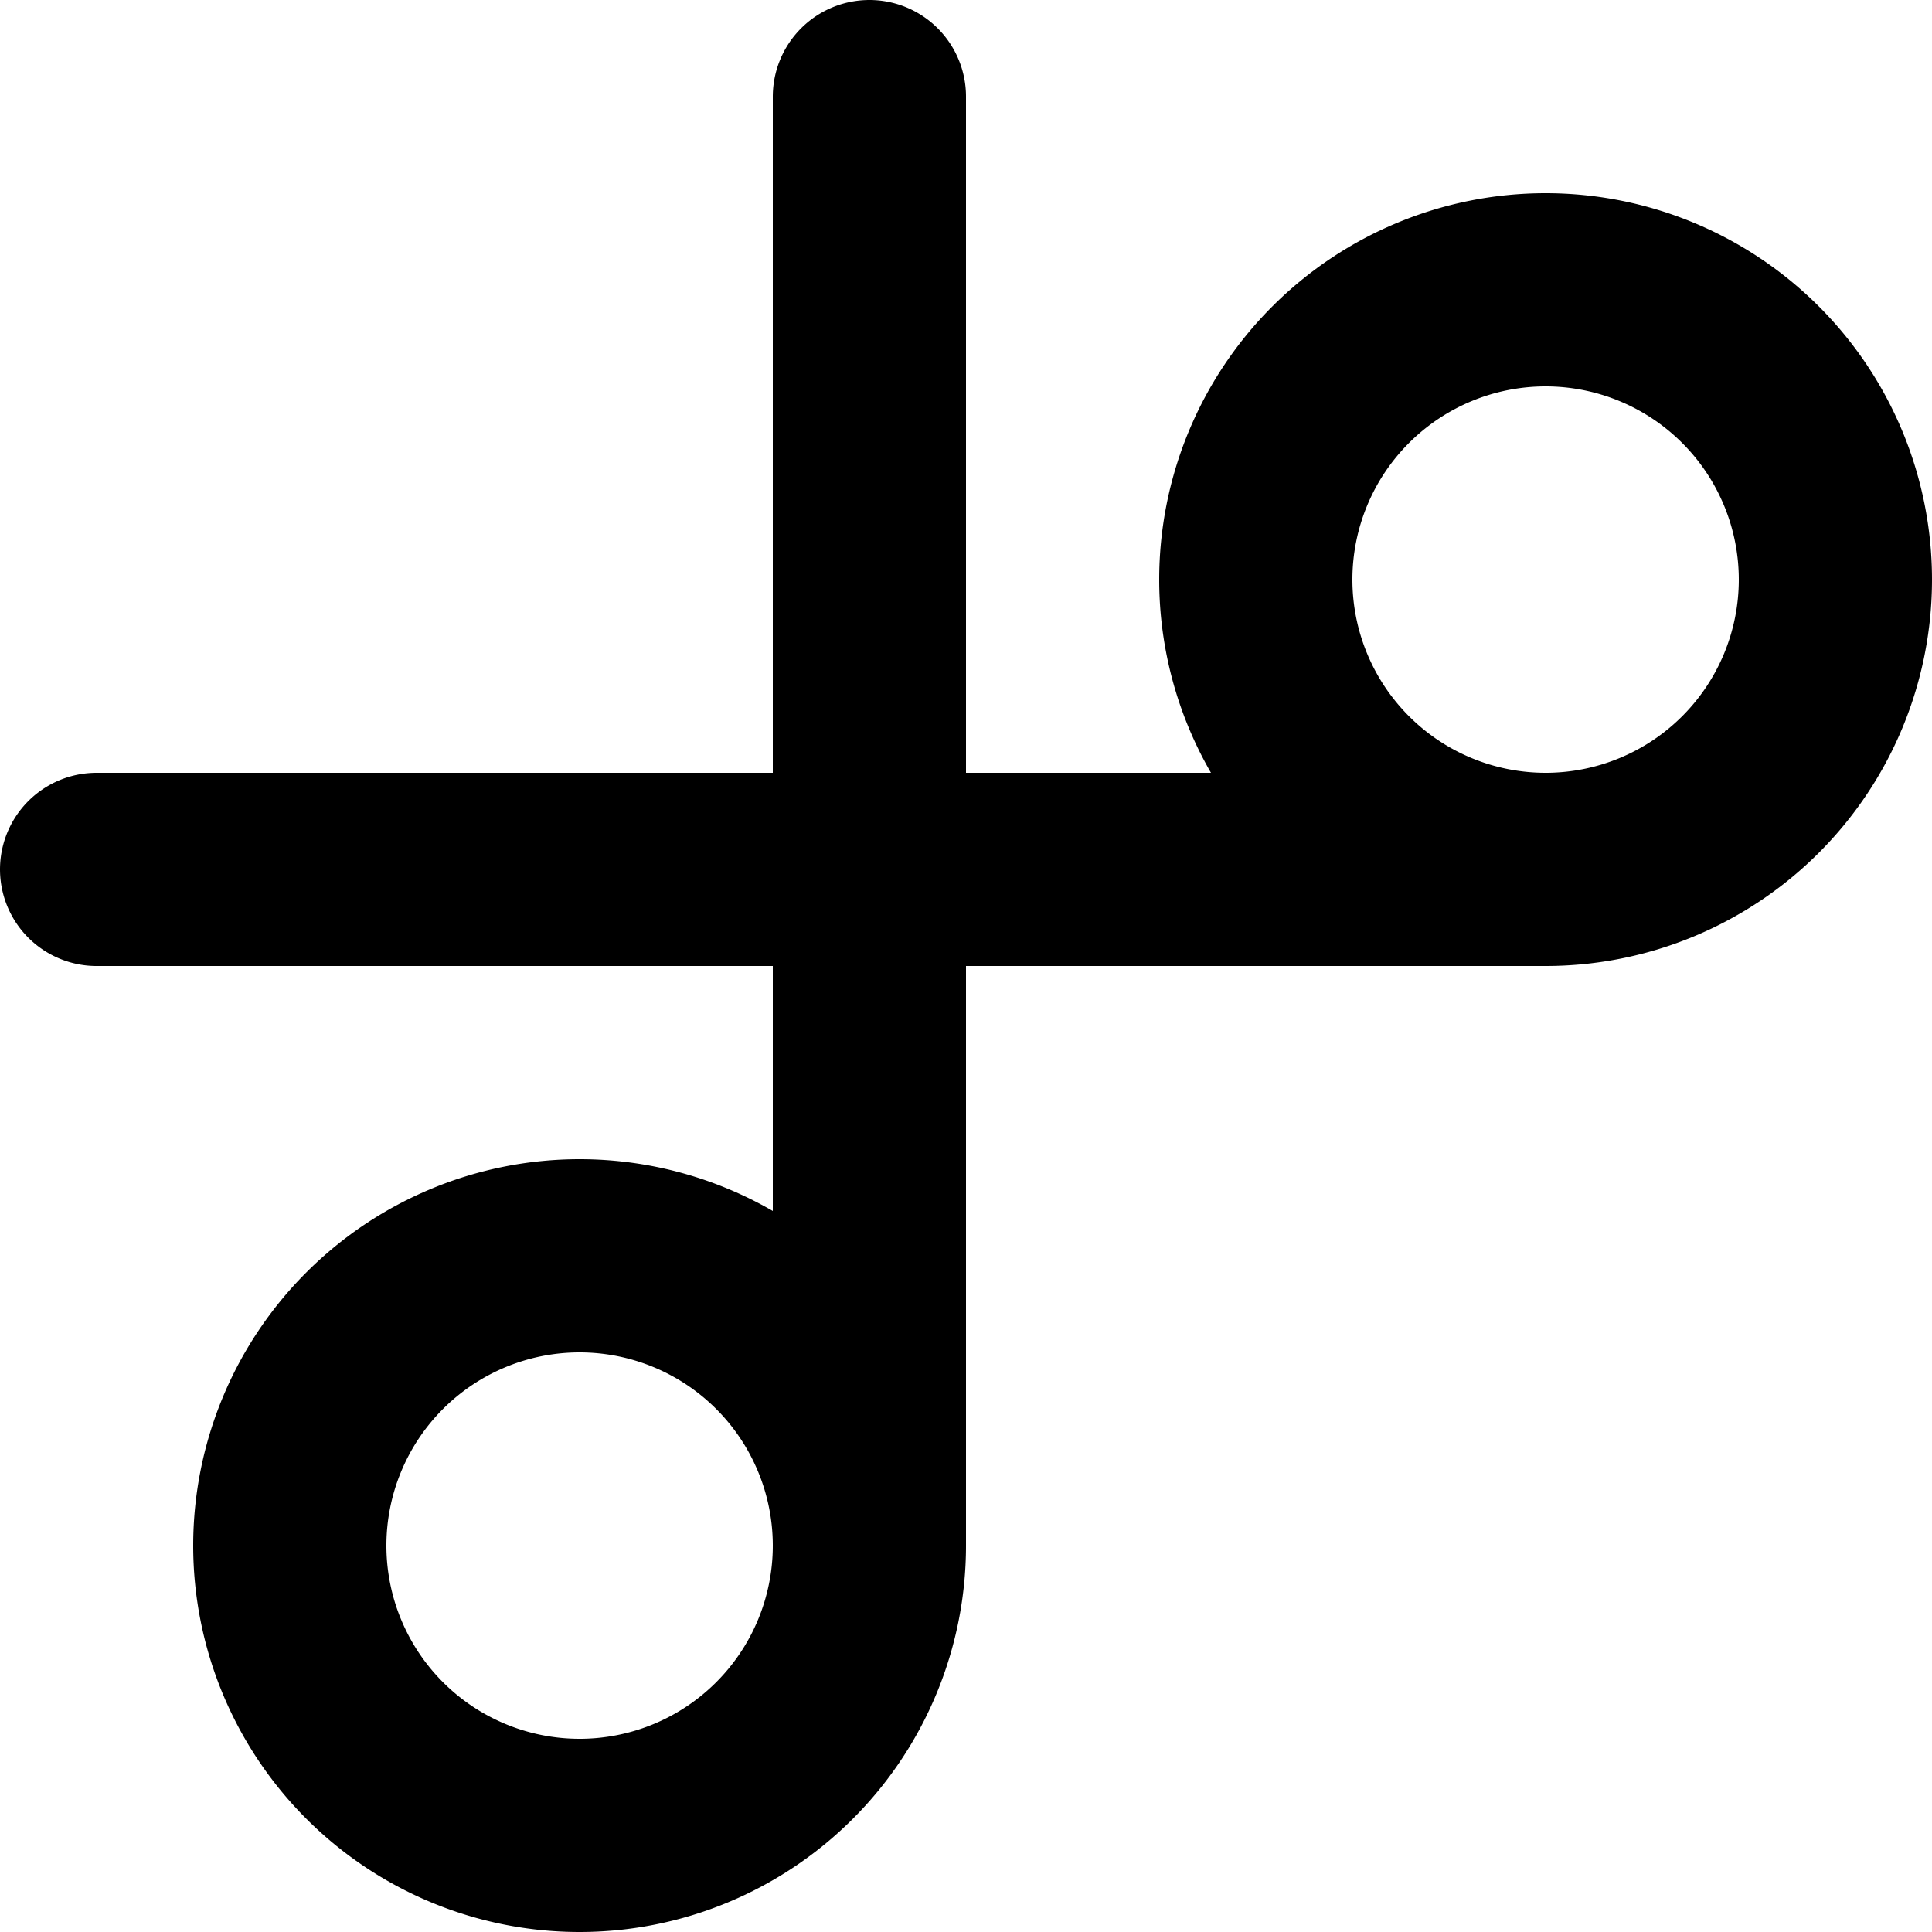 <?xml version="1.0" encoding="utf-8"?>
<svg width="800px" height="800px" viewBox="0 0 20 20" xmlns="http://www.w3.org/2000/svg">
  <path id="primary" d="M15,8a3,3,0,1,0,3-3,3,3,0,0,0-3,3ZM3,11H18m-7,7a3,3,0,1,1-3-3A3,3,0,0,1,11,18ZM11,3V18" transform="translate(-2 -2)" fill="none" stroke="#000000" stroke-linecap="round" stroke-linejoin="round" stroke-width="2"/>
</svg>